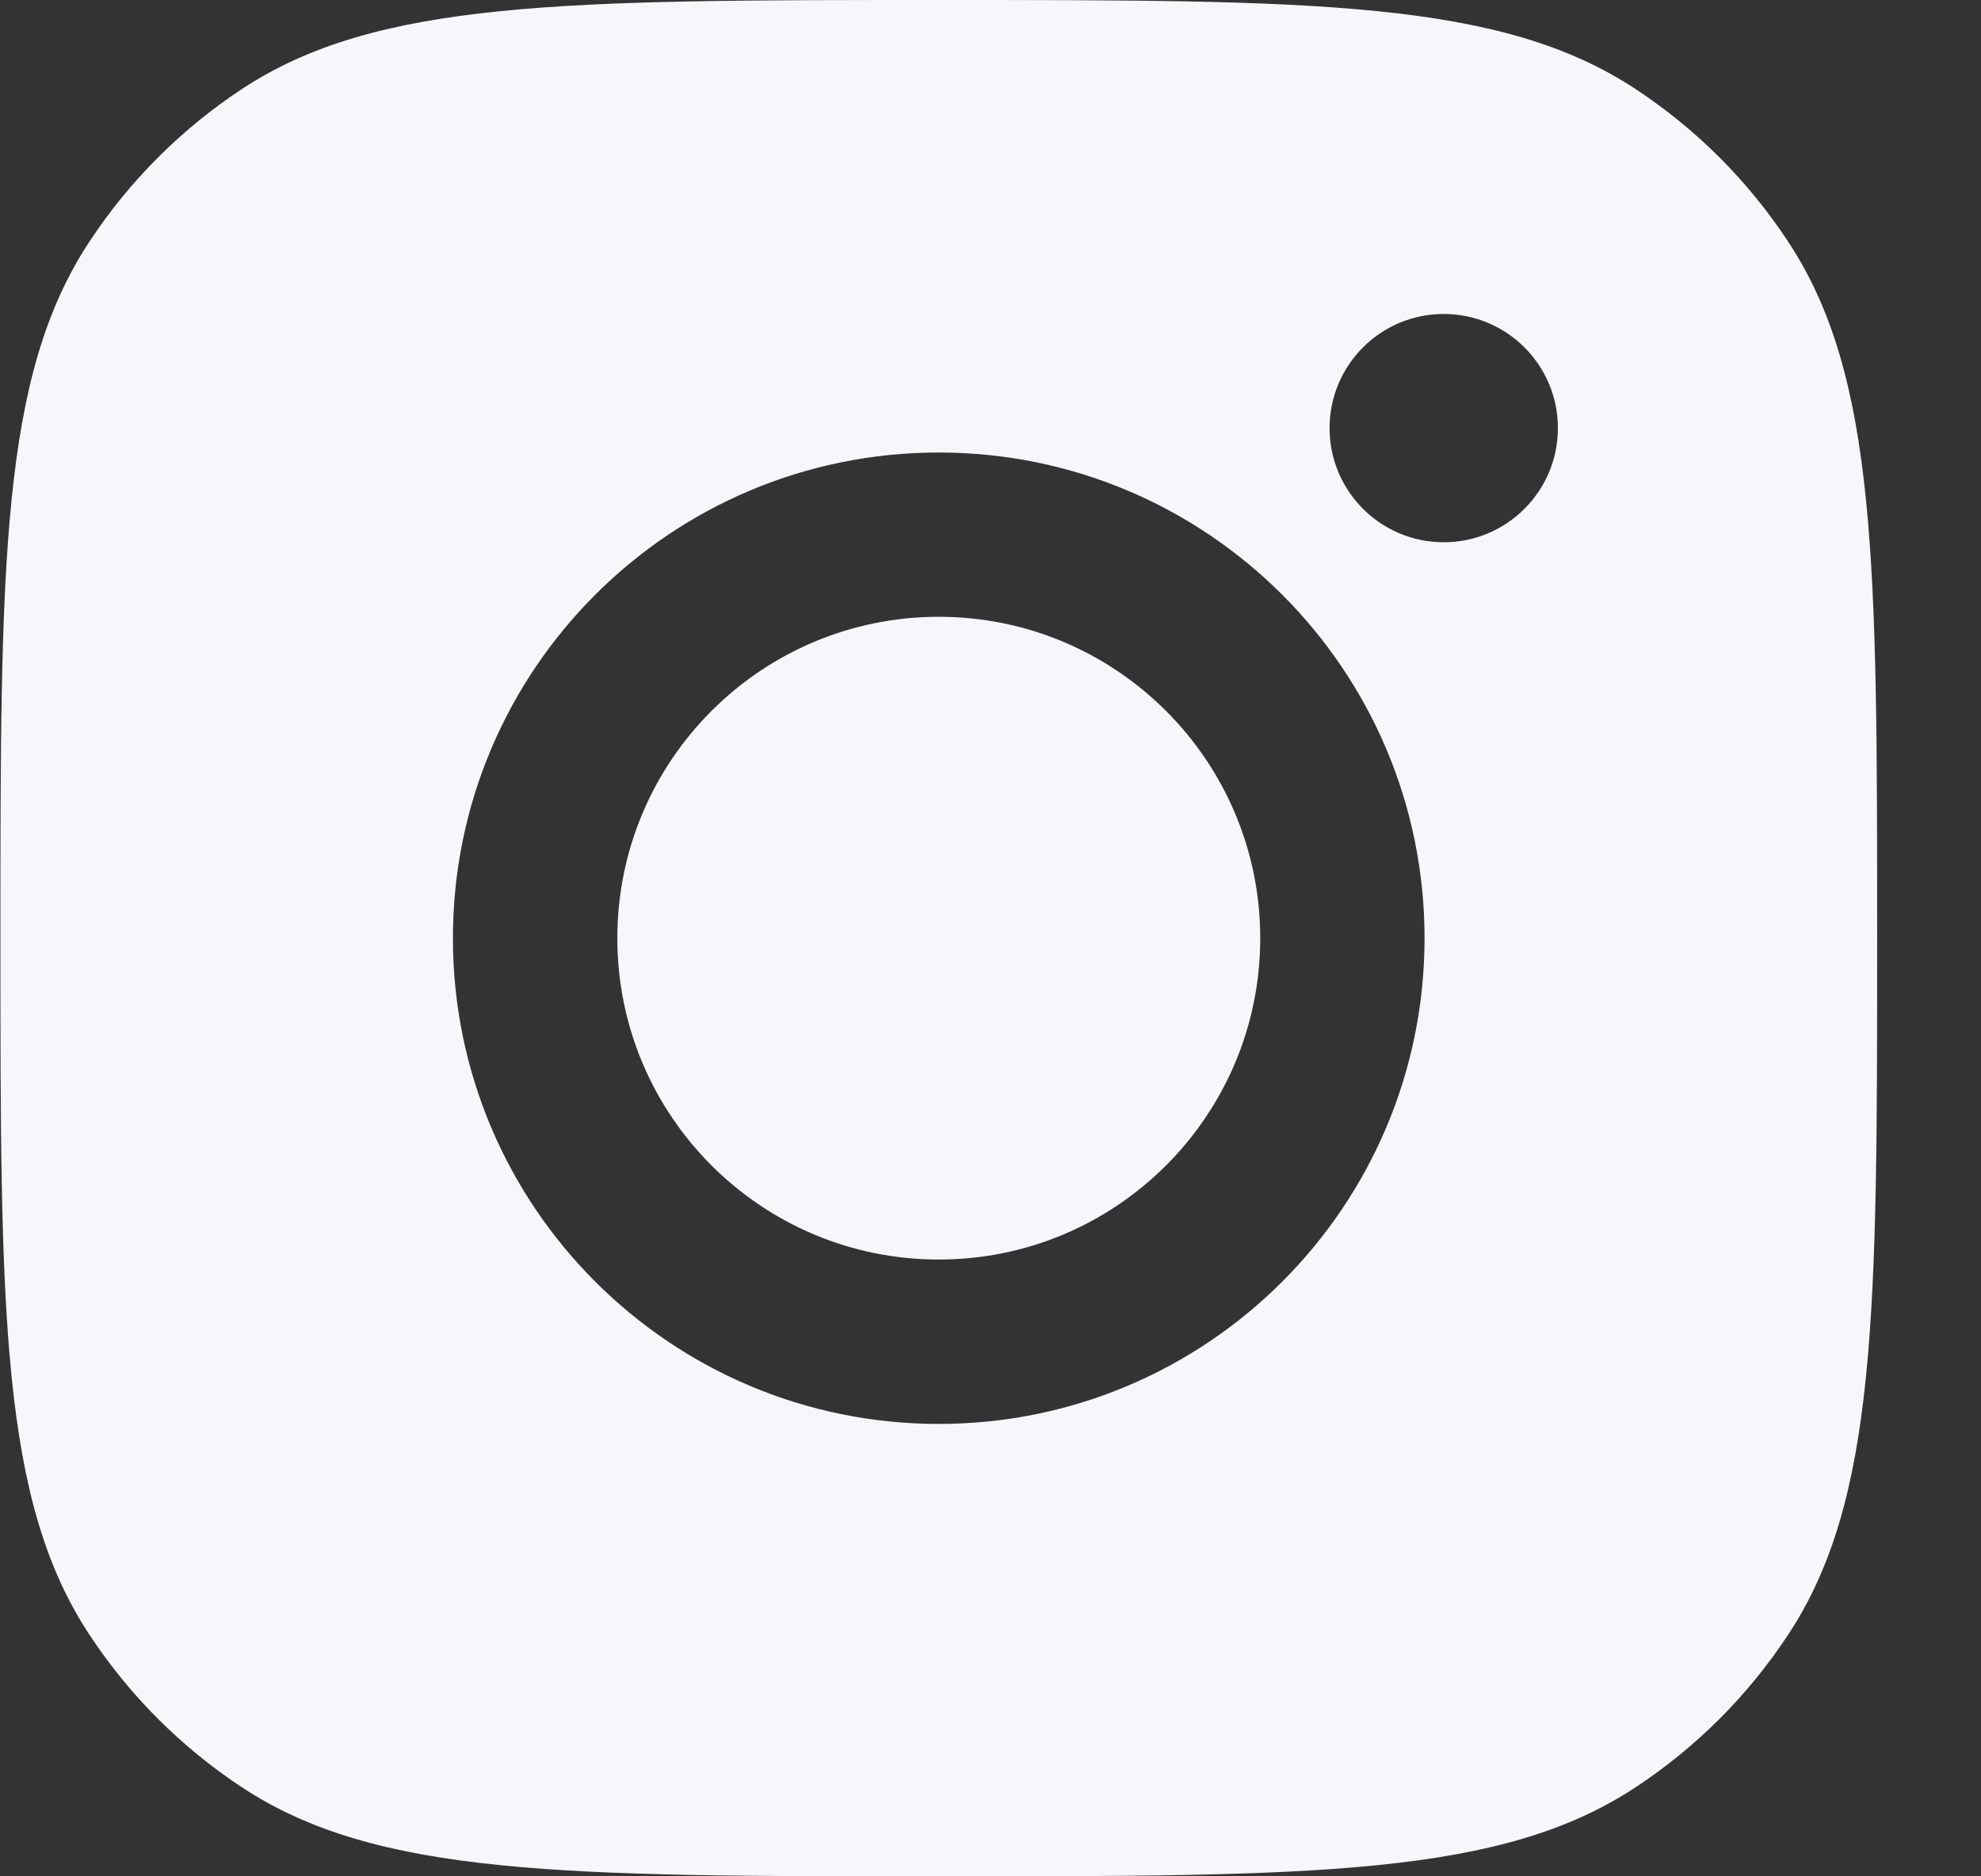 <svg width="19" height="18" viewBox="0 0 19 18" fill="none" xmlns="http://www.w3.org/2000/svg">
<rect x="0" y="0" width="19" height="18" fill="#333333" stroke="none"/>
<path fill-rule="evenodd" clip-rule="evenodd" d="M0.004 9C0.004 5.405 0.004 3.607 0.861 2.313C1.243 1.734 1.738 1.239 2.316 0.857C3.611 0 5.409 0 9.004 0C12.599 0 14.397 0 15.691 0.857C16.27 1.239 16.765 1.734 17.147 2.313C18.004 3.607 18.004 5.405 18.004 9C18.004 12.595 18.004 14.393 17.147 15.687C16.765 16.266 16.27 16.761 15.691 17.143C14.397 18 12.599 18 9.004 18C5.409 18 3.611 18 2.316 17.143C1.738 16.761 1.243 16.266 0.861 15.687C0.004 14.393 0.004 12.595 0.004 9ZM13.663 9C13.663 11.573 11.577 13.66 9.004 13.66C6.43 13.66 4.344 11.573 4.344 9C4.344 6.427 6.43 4.341 9.004 4.341C11.577 4.341 13.663 6.427 13.663 9ZM9.004 12.083C10.706 12.083 12.087 10.703 12.087 9C12.087 7.298 10.706 5.917 9.004 5.917C7.301 5.917 5.921 7.298 5.921 9C5.921 10.703 7.301 12.083 9.004 12.083ZM13.847 5.202C14.452 5.202 14.942 4.711 14.942 4.107C14.942 3.502 14.452 3.012 13.847 3.012C13.242 3.012 12.752 3.502 12.752 4.107C12.752 4.711 13.242 5.202 13.847 5.202Z" fill="#F7F7FB"/>
</svg>
